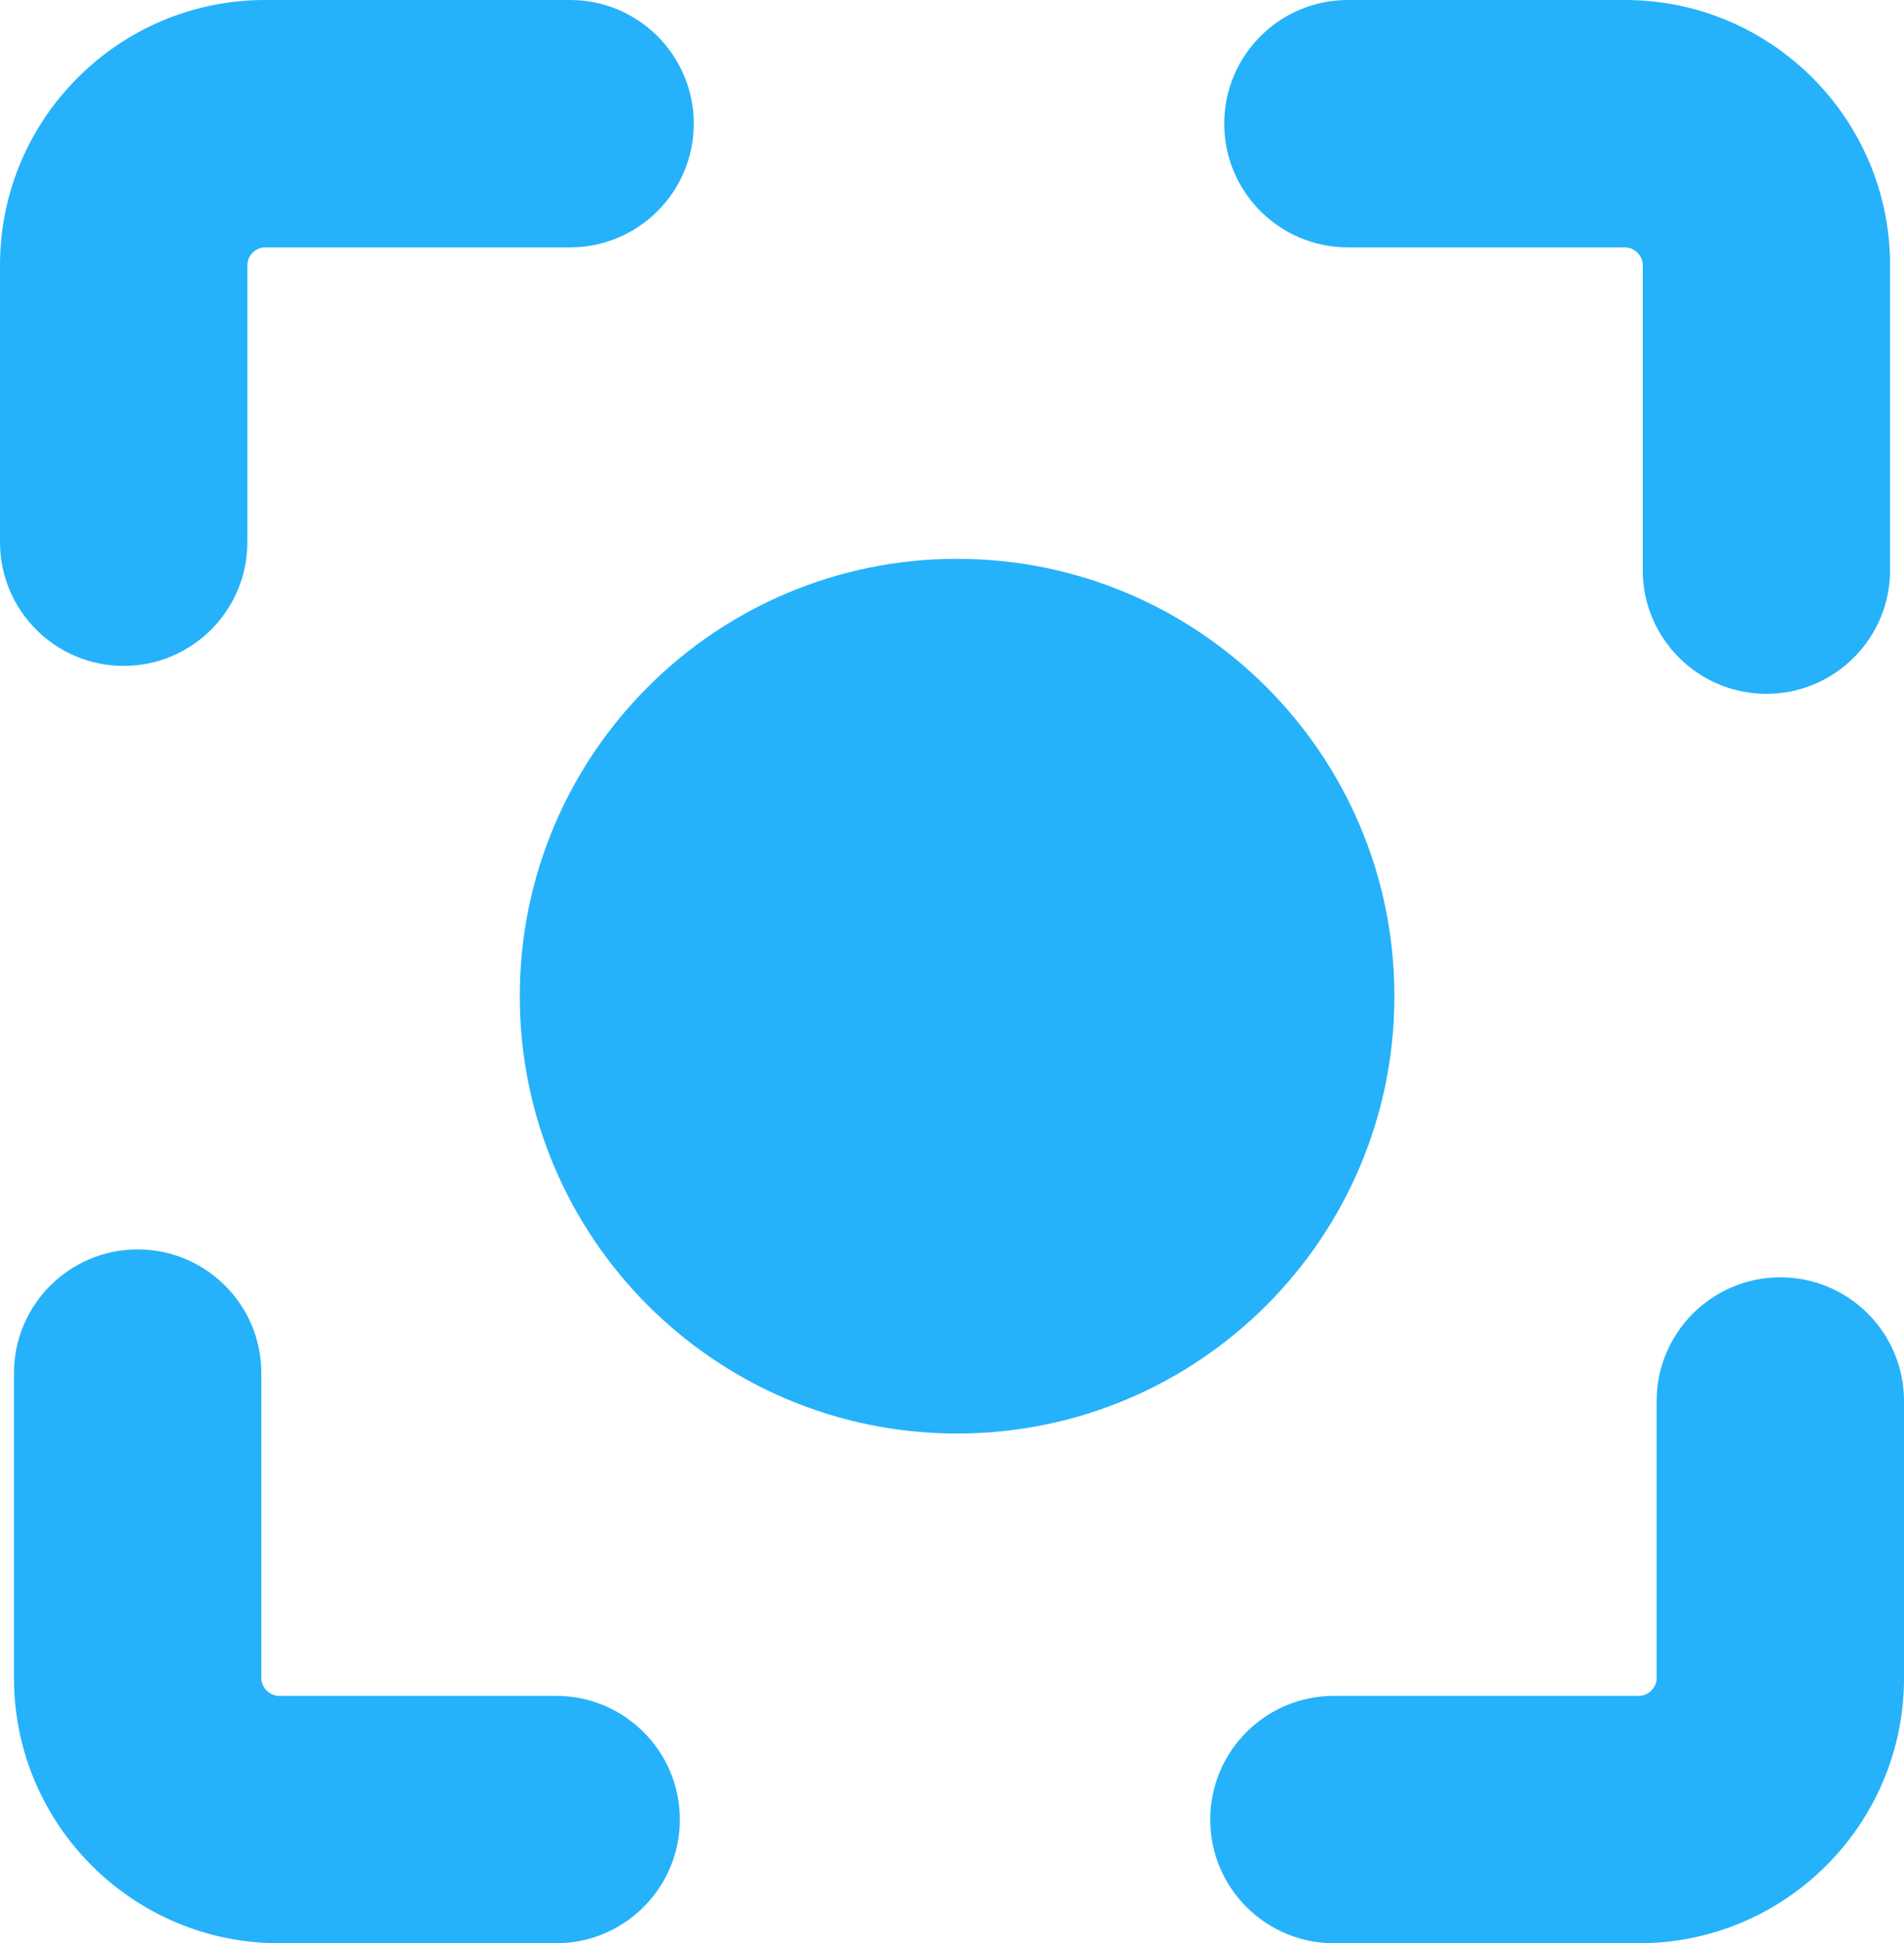 <?xml version="1.0" encoding="utf-8"?>
<!-- Generator: Adobe Illustrator 16.0.3, SVG Export Plug-In . SVG Version: 6.00 Build 0)  -->
<!DOCTYPE svg PUBLIC "-//W3C//DTD SVG 1.1//EN" "http://www.w3.org/Graphics/SVG/1.1/DTD/svg11.dtd">
<svg version="1.1" id="Layer_1" xmlns="http://www.w3.org/2000/svg" xmlns:xlink="http://www.w3.org/1999/xlink" x="0px" y="0px"
	 width="26.942px" height="27.495px" viewBox="0 0 26.942 27.495" enable-background="new 0 0 26.942 27.495" xml:space="preserve">
<g>
	<path fill="#25B2FA" d="M25.192,18.073c-0.966,0-1.75,0.784-1.75,1.75v3.922c0,0.133-0.117,0.25-0.25,0.25h-4.317
		c-0.966,0-1.75,0.784-1.75,1.75s0.784,1.75,1.75,1.75h4.317c2.068,0,3.75-1.682,3.75-3.75v-3.922
		C26.942,18.856,26.159,18.073,25.192,18.073z"/>
	<path fill="#25B2FA" d="M19.073,3.5h3.922c0.133,0,0.25,0.117,0.25,0.25v4.317c0,0.966,0.784,1.75,1.75,1.75s1.75-0.784,1.75-1.75
		V3.75c0-2.068-1.682-3.75-3.75-3.75h-3.922c-0.966,0-1.75,0.784-1.75,1.75S18.106,3.5,19.073,3.5z"/>
	<path fill="#25B2FA" d="M1.75,9.422c0.966,0,1.75-0.784,1.75-1.75V3.75c0-0.133,0.117-0.25,0.25-0.25h4.317
		c0.966,0,1.75-0.784,1.75-1.75S9.034,0,8.067,0H3.75C1.682,0,0,1.682,0,3.75v3.922C0,8.638,0.784,9.422,1.75,9.422z"/>
	<path fill="#25B2FA" d="M7.87,23.995H3.948c-0.133,0-0.25-0.117-0.25-0.25v-4.317c0-0.966-0.784-1.75-1.75-1.75
		s-1.75,0.784-1.75,1.75v4.317c0,2.068,1.682,3.75,3.75,3.75H7.87c0.966,0,1.75-0.784,1.75-1.75S8.836,23.995,7.87,23.995z"/>
	<path fill="#25B2FA" d="M19.731,14.095c0-3.418-2.771-6.188-6.188-6.188s-6.188,2.771-6.188,6.188s2.771,6.188,6.188,6.188
		S19.731,17.513,19.731,14.095z"/>
</g>
</svg>
